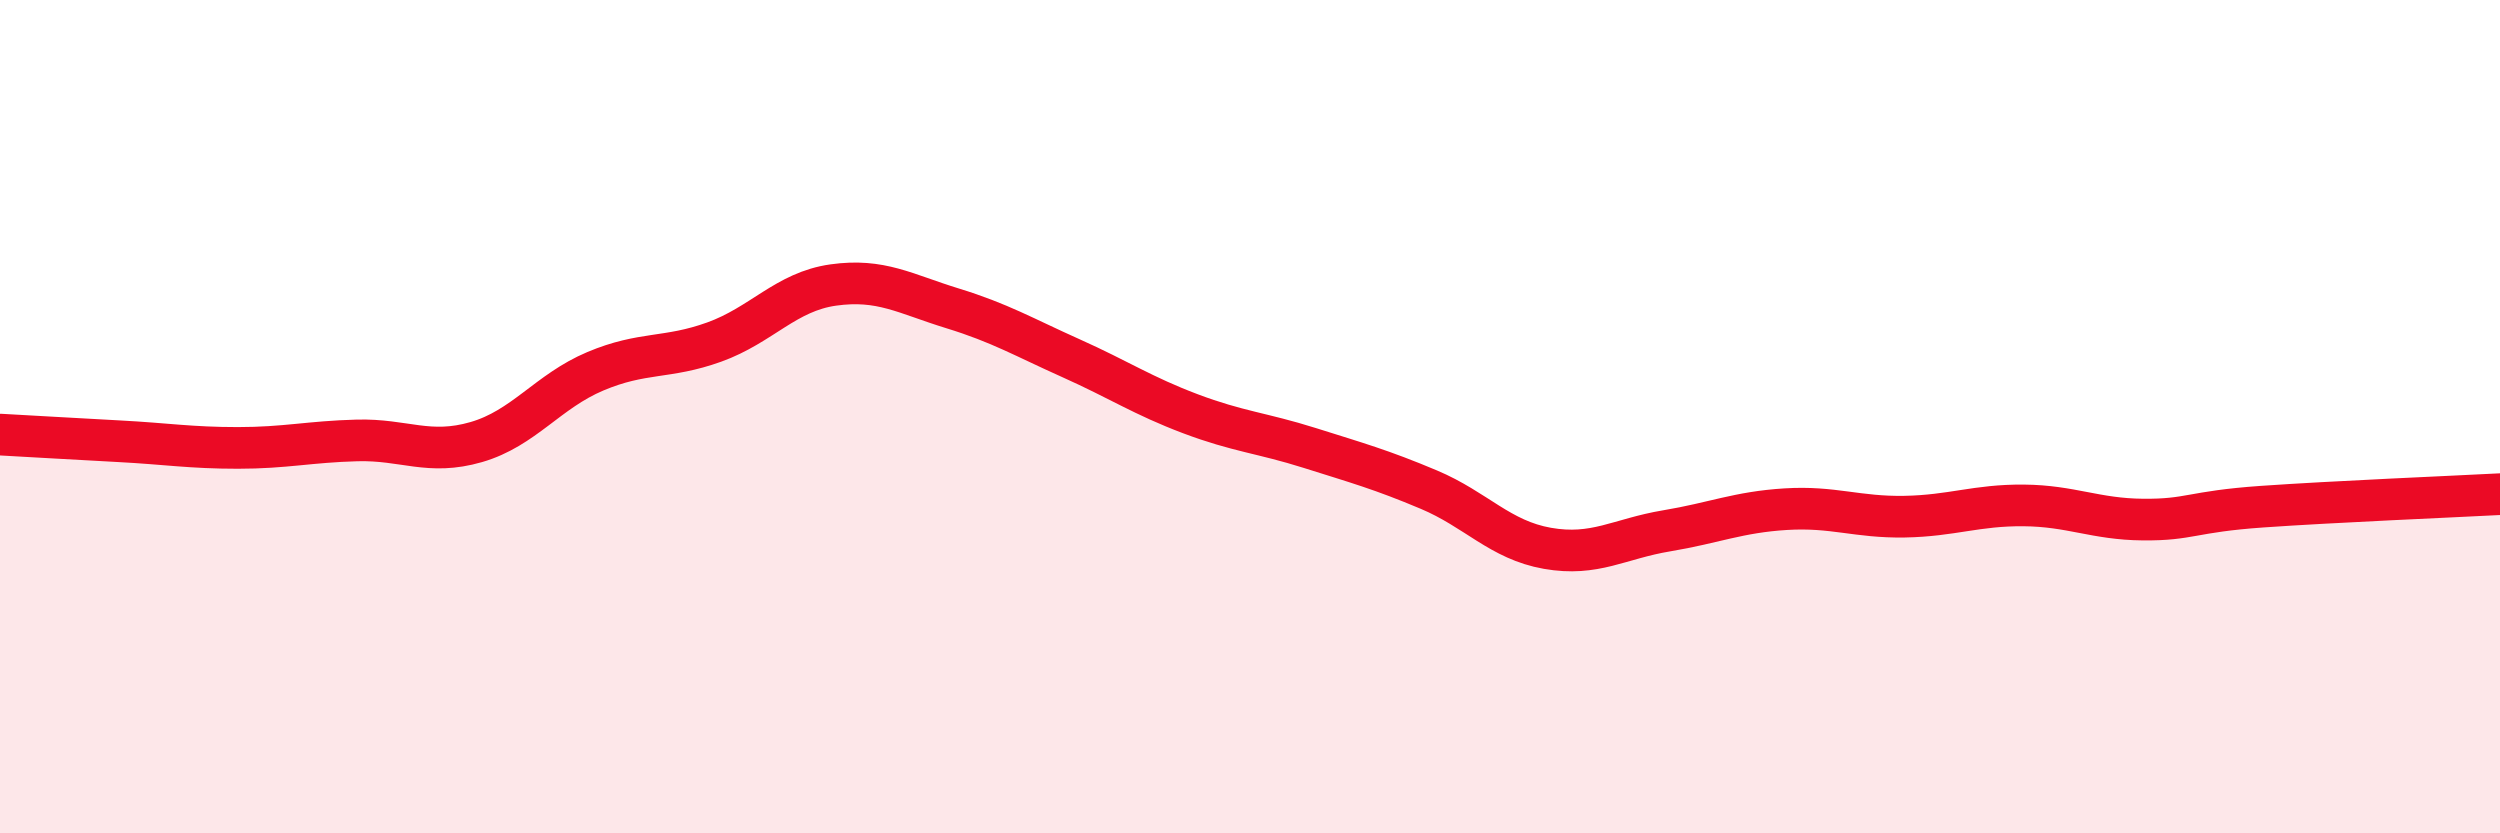 
    <svg width="60" height="20" viewBox="0 0 60 20" xmlns="http://www.w3.org/2000/svg">
      <path
        d="M 0,10.43 C 0.57,10.46 1.72,10.53 2.86,10.59 C 4,10.65 4.57,10.75 5.71,10.75 C 6.85,10.75 7.43,10.6 8.57,10.57 C 9.71,10.54 10.29,10.94 11.43,10.61 C 12.57,10.28 13.15,9.39 14.29,8.91 C 15.43,8.43 16,8.62 17.14,8.21 C 18.28,7.8 18.86,7 20,6.84 C 21.14,6.68 21.72,7.05 22.86,7.4 C 24,7.75 24.57,8.09 25.71,8.6 C 26.85,9.11 27.43,9.5 28.57,9.93 C 29.71,10.36 30.29,10.39 31.43,10.75 C 32.57,11.11 33.15,11.27 34.29,11.75 C 35.43,12.23 36,12.96 37.14,13.16 C 38.28,13.36 38.86,12.93 40,12.74 C 41.14,12.55 41.72,12.29 42.86,12.22 C 44,12.15 44.57,12.42 45.71,12.4 C 46.85,12.38 47.43,12.12 48.57,12.13 C 49.71,12.14 50.29,12.46 51.43,12.47 C 52.57,12.48 52.58,12.28 54.29,12.16 C 56,12.04 58.86,11.92 60,11.86L60 20L0 20Z"
        fill="#EB0A25"
        opacity="0.1"
        stroke-linecap="round"
        stroke-linejoin="round"
      />
      <path
        d="M 0,10.43 C 0.57,10.46 1.72,10.53 2.86,10.59 C 4,10.65 4.57,10.75 5.71,10.75 C 6.85,10.75 7.43,10.6 8.57,10.57 C 9.71,10.54 10.29,10.94 11.43,10.61 C 12.57,10.28 13.15,9.39 14.29,8.91 C 15.43,8.43 16,8.62 17.14,8.21 C 18.28,7.8 18.86,7 20,6.84 C 21.14,6.68 21.72,7.05 22.86,7.4 C 24,7.75 24.57,8.09 25.71,8.6 C 26.85,9.11 27.43,9.5 28.57,9.93 C 29.71,10.36 30.29,10.39 31.43,10.75 C 32.57,11.11 33.15,11.27 34.29,11.75 C 35.43,12.23 36,12.96 37.14,13.16 C 38.28,13.36 38.86,12.93 40,12.74 C 41.14,12.55 41.72,12.29 42.86,12.22 C 44,12.15 44.57,12.42 45.71,12.4 C 46.85,12.38 47.43,12.12 48.57,12.13 C 49.71,12.14 50.29,12.46 51.43,12.47 C 52.57,12.48 52.58,12.28 54.29,12.16 C 56,12.04 58.86,11.92 60,11.86"
        stroke="#EB0A25"
        stroke-width="1"
        fill="none"
        stroke-linecap="round"
        stroke-linejoin="round"
      />
    </svg>
  